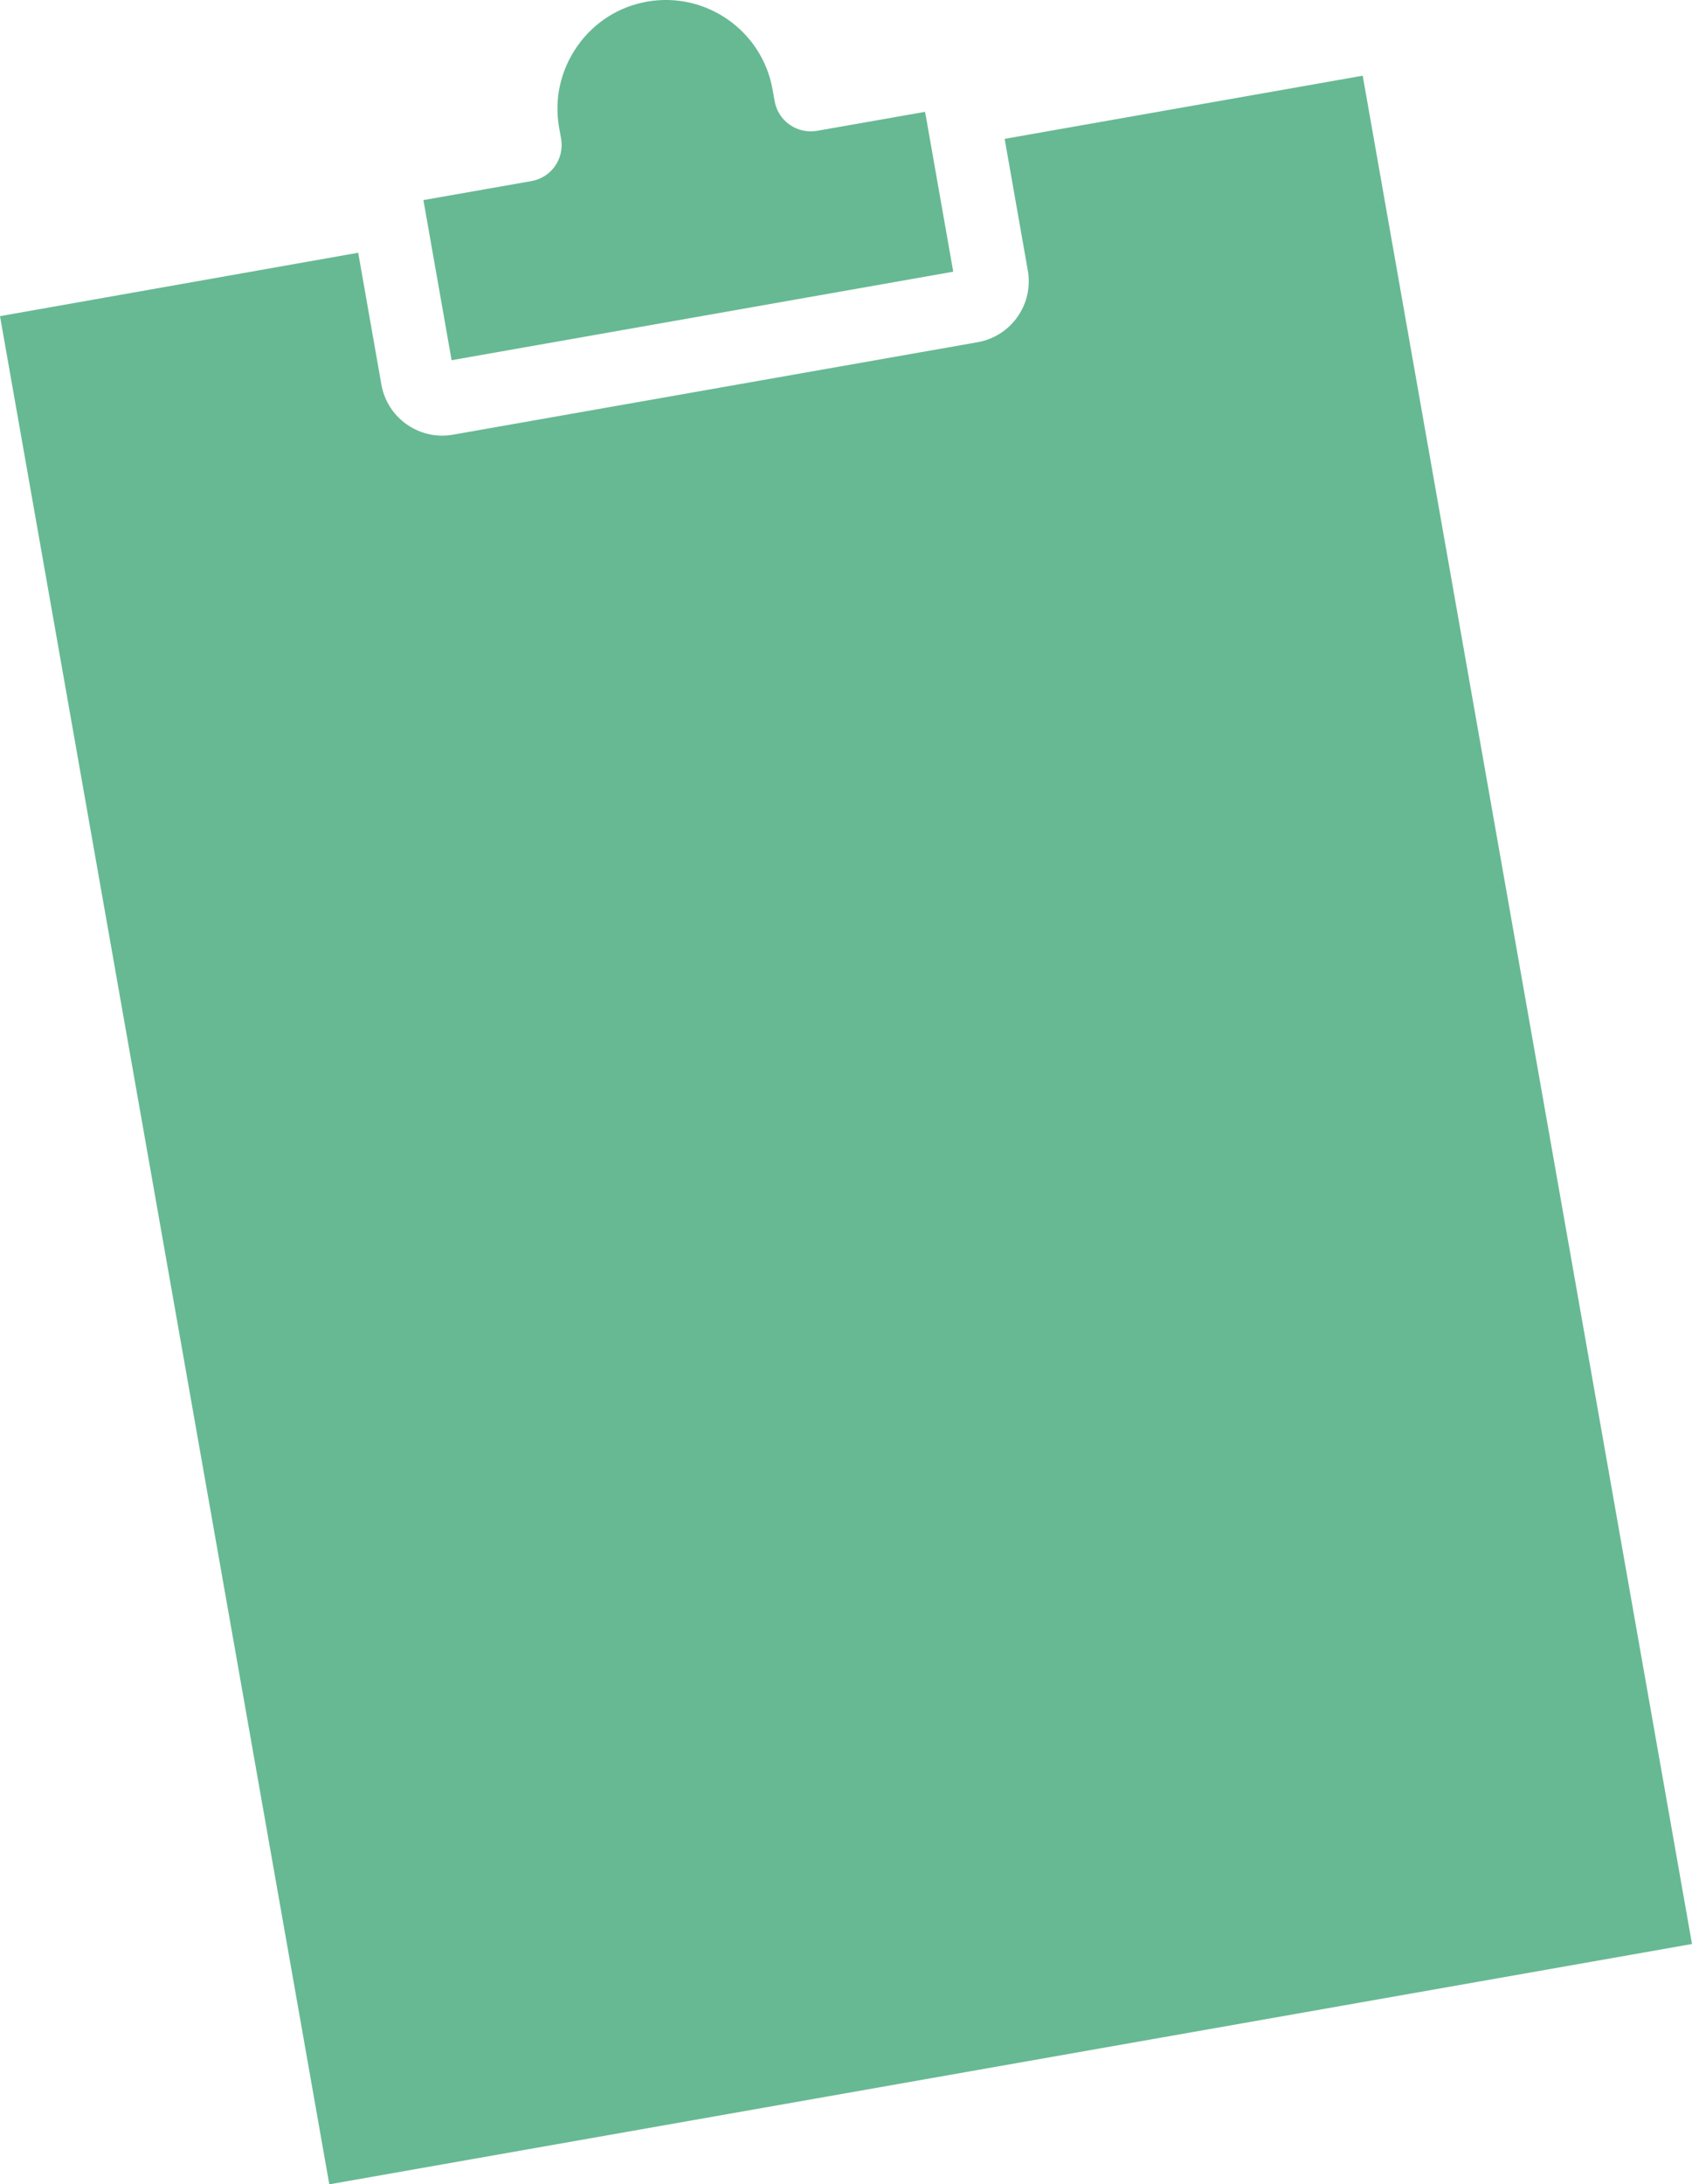 <svg viewBox="0 0 124.09 160.14" xmlns="http://www.w3.org/2000/svg" data-name="Layer 2" id="Layer_2">
  <defs>
    <style>
      .cls-1 {
        fill: #67b993;
      }
    </style>
  </defs>
  <g data-name="Layer 1" id="Layer_1-2">
    <g>
      <path d="M75.38,19.84c.38,2.15-.84,4.23-2.8,5-.28.11-.58.2-.88.25l-38.48,6.78c-.31.05-.61.08-.91.07-2.11-.06-3.96-1.59-4.34-3.75l-1.7-9.66L0,23.18l24.15,136.97,99.94-17.62L99.94,5.55l-26.26,4.63,1.7,9.66Z" class="cls-1"></path>
      <path d="M67.89,8.47l-.05-.27-7.91,1.39c-1.47.26-2.87-.72-3.12-2.19l-.15-.83c-.76-4.32-4.89-7.21-9.21-6.45-2.08.37-3.9,1.53-5.12,3.28-1.22,1.75-1.69,3.85-1.33,5.93l.15.83c.26,1.47-.72,2.87-2.19,3.12l-7.91,1.39.05.27,2.02,11.47,36.79-6.49-2.02-11.47Z" class="cls-1"></path>
    </g>
  </g>
</svg>